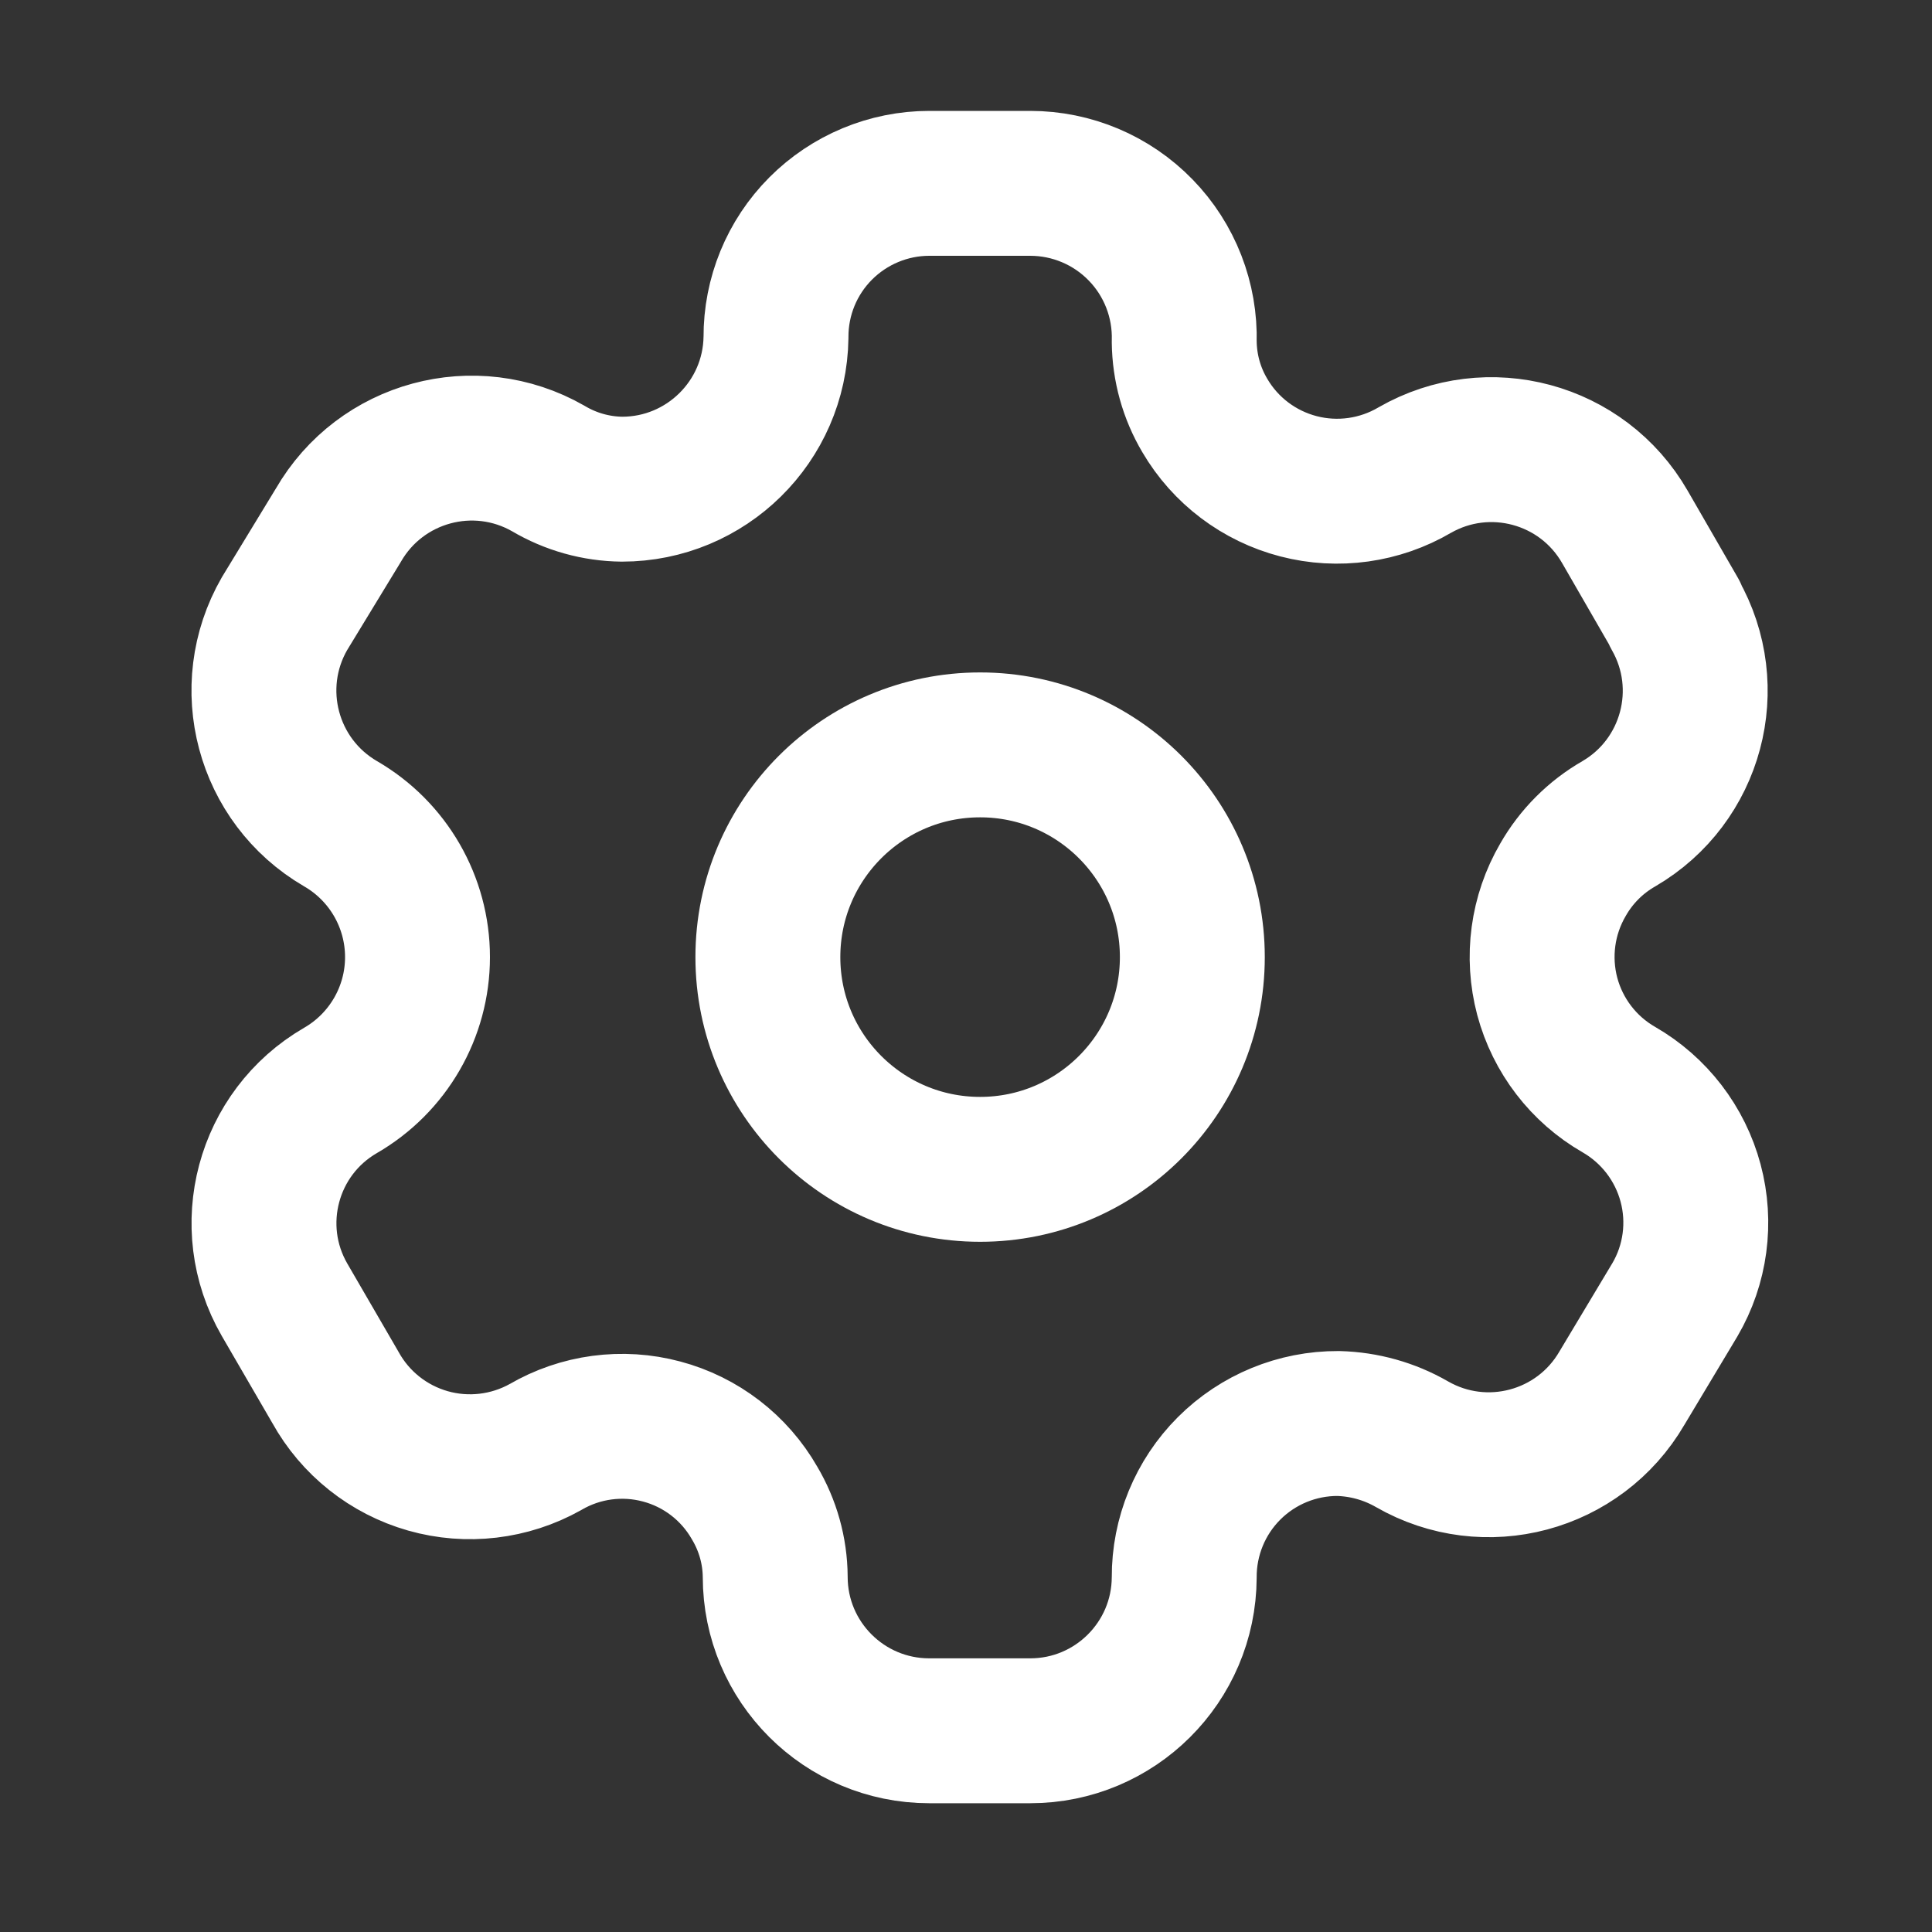 <svg width="20" height="20" viewBox="0 0 20 20" fill="none" xmlns="http://www.w3.org/2000/svg">
<rect x="0" y="0" width="20" height="20" fill="#333333" stroke="none"/>
<path fill-rule="evenodd" clip-rule="evenodd" d="M17.339 6.353L16.82 5.453C16.381 4.691 15.409 4.429 14.646 4.866V4.866C14.283 5.079 13.85 5.14 13.442 5.034C13.034 4.928 12.685 4.665 12.472 4.301C12.335 4.07 12.262 3.807 12.259 3.538V3.538C12.271 3.108 12.109 2.69 11.808 2.381C11.508 2.072 11.095 1.898 10.665 1.898H9.62C9.198 1.898 8.793 2.067 8.495 2.366C8.197 2.665 8.031 3.07 8.033 3.493V3.493C8.021 4.364 7.31 5.064 6.439 5.064C6.17 5.061 5.907 4.987 5.676 4.85V4.85C4.913 4.413 3.941 4.676 3.502 5.438L2.945 6.353C2.507 7.114 2.766 8.085 3.525 8.527V8.527C4.018 8.812 4.322 9.338 4.322 9.908C4.322 10.477 4.018 11.003 3.525 11.288V11.288C2.767 11.727 2.508 12.696 2.945 13.454V13.454L3.472 14.362C3.677 14.733 4.022 15.007 4.43 15.123C4.838 15.239 5.276 15.187 5.646 14.98V14.98C6.009 14.768 6.443 14.71 6.849 14.819C7.256 14.927 7.603 15.194 7.812 15.56C7.949 15.791 8.023 16.054 8.025 16.323V16.323C8.025 17.203 8.739 17.917 9.62 17.917H10.665C11.542 17.917 12.255 17.208 12.259 16.33V16.33C12.257 15.907 12.424 15.5 12.723 15.201C13.023 14.901 13.43 14.734 13.853 14.736C14.121 14.743 14.383 14.816 14.616 14.95V14.95C15.377 15.388 16.348 15.129 16.79 14.37V14.37L17.339 13.454C17.552 13.09 17.61 12.655 17.501 12.247C17.392 11.839 17.125 11.491 16.759 11.28V11.28C16.393 11.07 16.126 10.722 16.017 10.314C15.909 9.906 15.967 9.472 16.18 9.107C16.318 8.865 16.518 8.665 16.759 8.527V8.527C17.514 8.086 17.772 7.12 17.339 6.361V6.361V6.353Z" stroke="#fff" stroke-width="1.5" stroke-linecap="round" stroke-linejoin="round"/>
<ellipse cx="10.146" cy="9.908" rx="2.197" ry="2.197" stroke="#fff" stroke-width="1.5" stroke-linecap="round" stroke-linejoin="round"/>
</svg>
